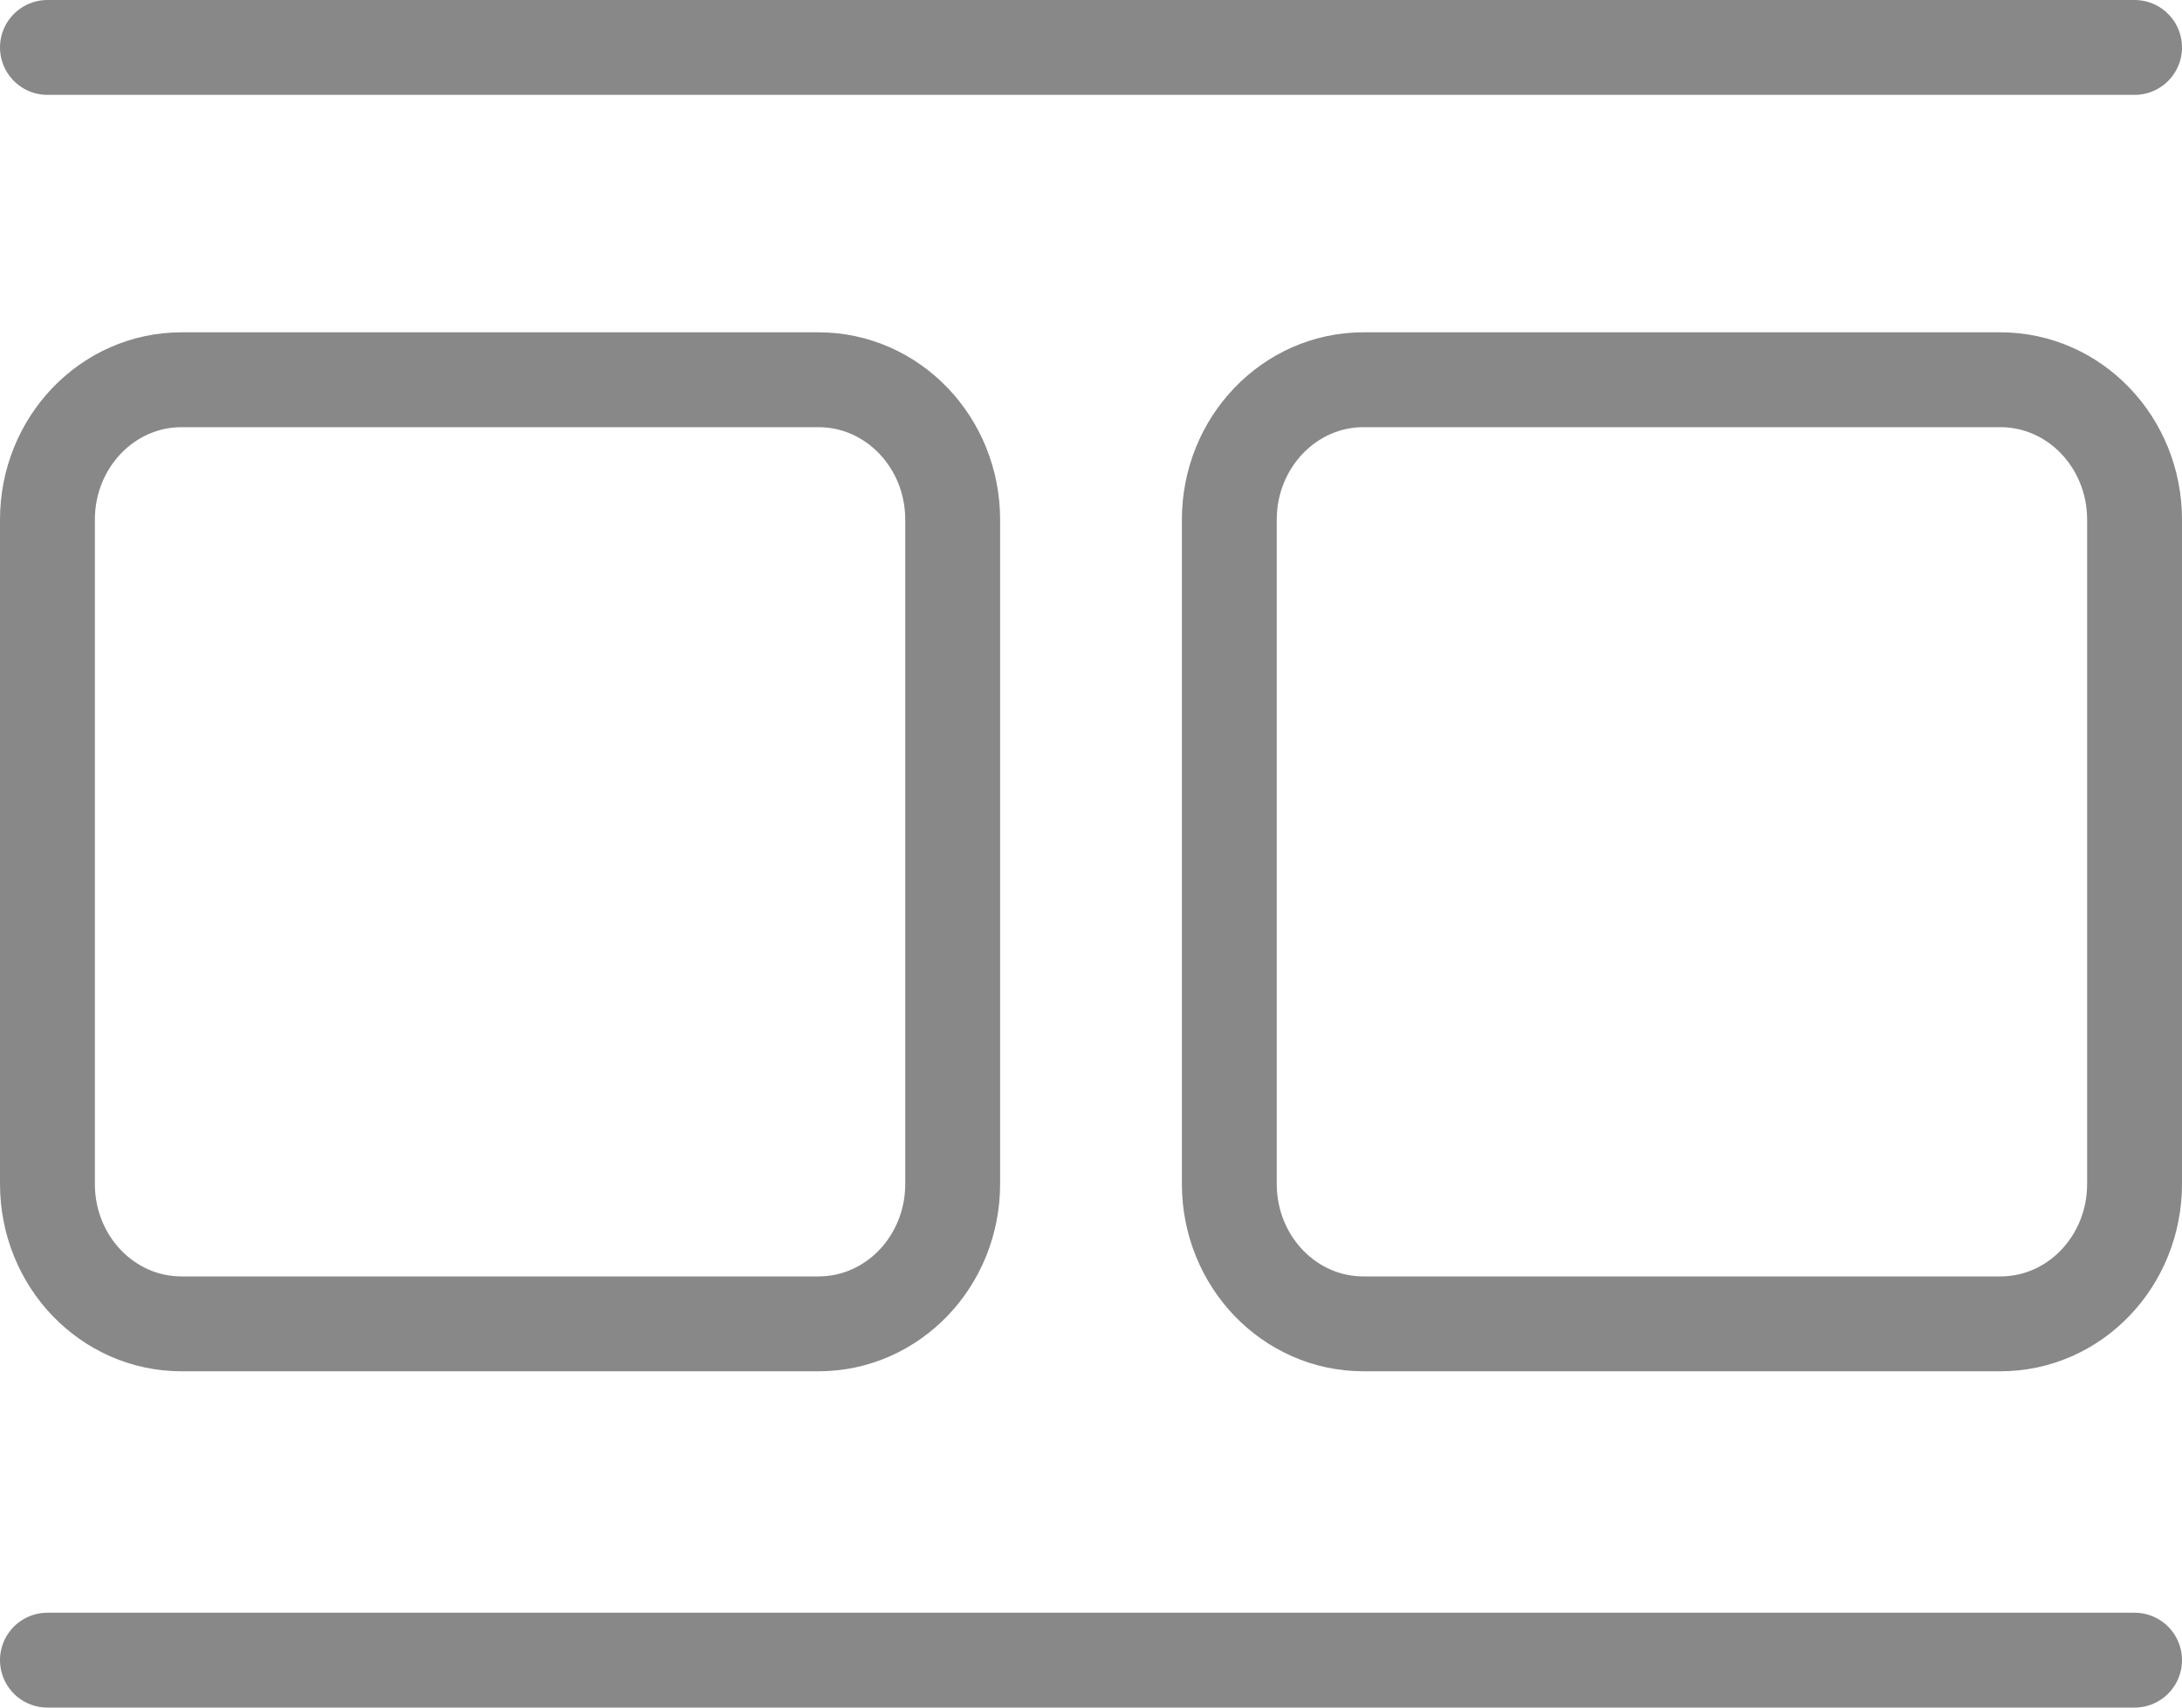 <?xml version="1.0" encoding="utf-8"?>
<!-- Generator: Adobe Illustrator 16.0.0, SVG Export Plug-In . SVG Version: 6.00 Build 0)  -->
<!DOCTYPE svg PUBLIC "-//W3C//DTD SVG 1.1//EN" "http://www.w3.org/Graphics/SVG/1.1/DTD/svg11.dtd">
<svg version="1.1" id="Layer_1" xmlns="http://www.w3.org/2000/svg" xmlns:xlink="http://www.w3.org/1999/xlink" x="0px" y="0px"
	 width="23px" height="18px" viewBox="0 0 23 18" enable-background="new 0 0 23 18" xml:space="preserve">
<g>
	
		<path fill-rule="evenodd" clip-rule="evenodd" fill="none" stroke="#888888" stroke-linecap="round" stroke-linejoin="round" stroke-miterlimit="10" d="
		M10.042,12.48c0,0.816-0.633,1.475-1.414,1.475H1.913c-0.781,0-1.413-0.659-1.413-1.475V5.478c0-0.814,0.632-1.475,1.413-1.475
		h6.715c0.781,0,1.414,0.66,1.414,1.475V12.48z"/>
	
		<path fill-rule="evenodd" clip-rule="evenodd" fill="none" stroke="#888888" stroke-linecap="round" stroke-linejoin="round" stroke-miterlimit="10" d="
		M22.5,12.48c0,0.816-0.632,1.475-1.414,1.475h-6.715c-0.78,0-1.413-0.659-1.413-1.475V5.478c0-0.814,0.633-1.475,1.413-1.475h6.715
		c0.782,0,1.414,0.66,1.414,1.475V12.48z"/>
	
		<line fill="none" stroke="#888888" stroke-linecap="round" stroke-linejoin="round" stroke-miterlimit="10" x1="0.5" y1="0.5" x2="22.5" y2="0.5"/>
	
		<line fill="none" stroke="#888888" stroke-linecap="round" stroke-linejoin="round" stroke-miterlimit="10" x1="0.5" y1="17.5" x2="22.5" y2="17.5"/>
</g>
</svg>
